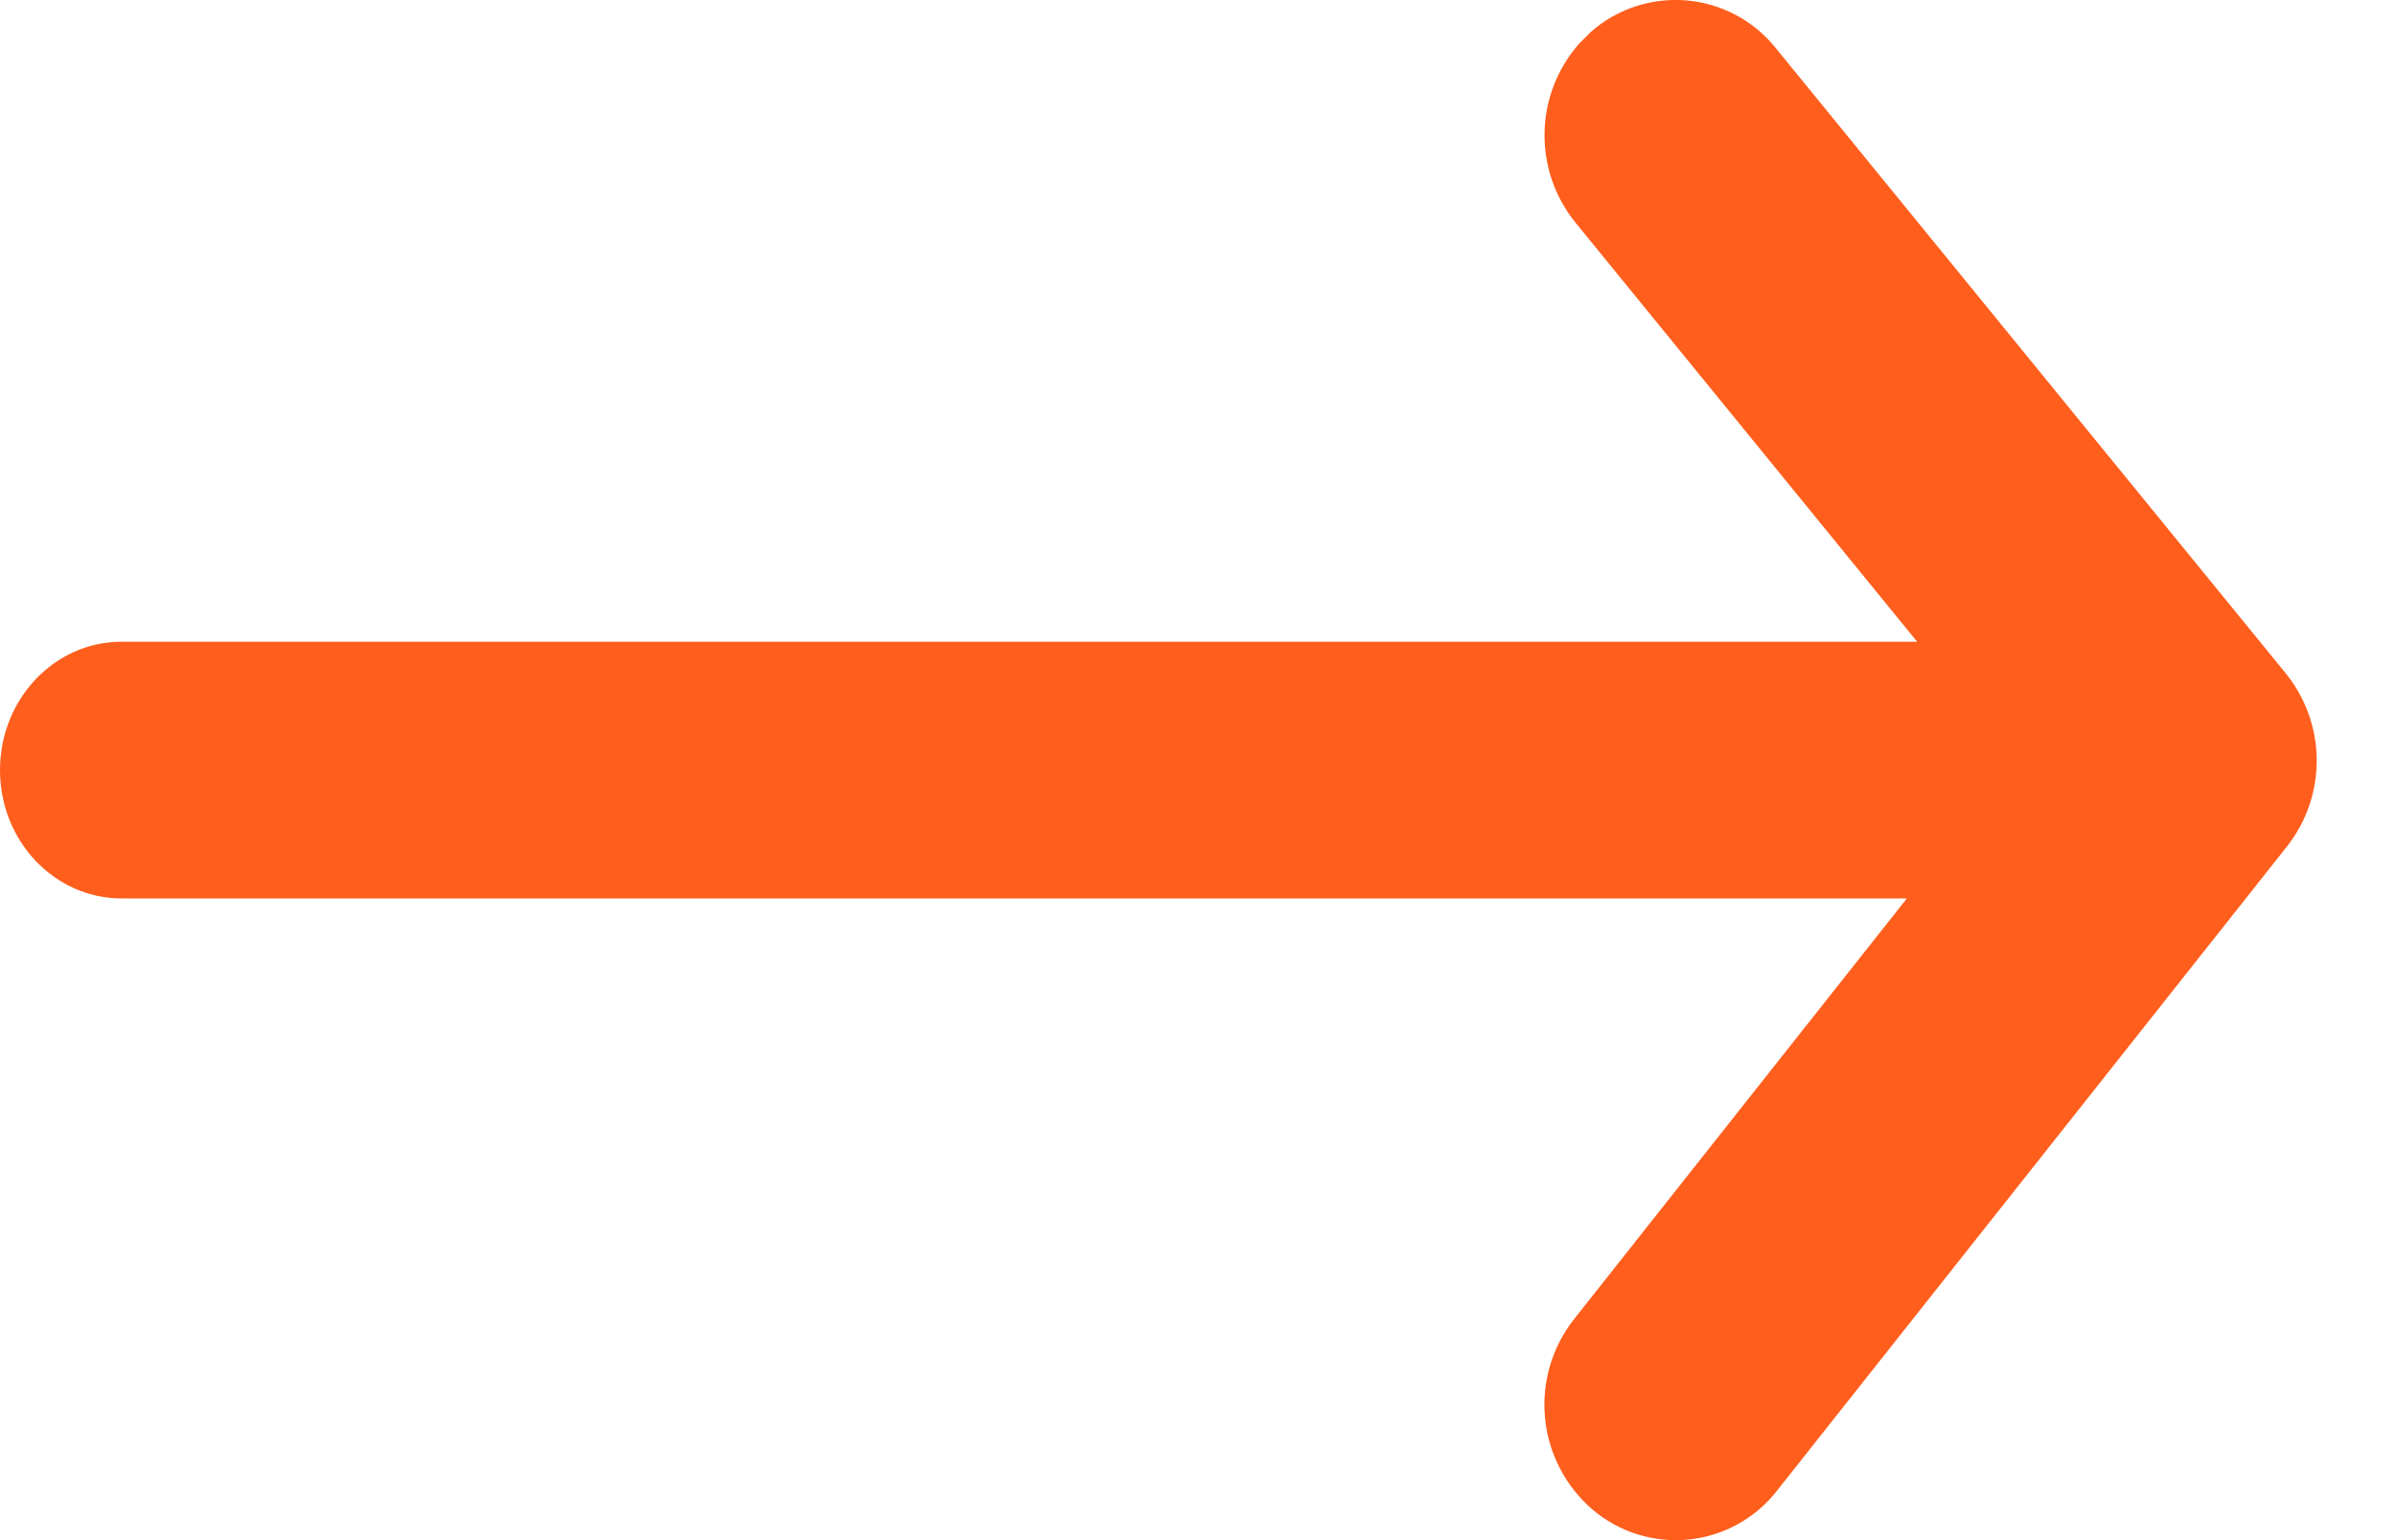 <svg width="14" height="9" xmlns="http://www.w3.org/2000/svg">
  <defs>
    <clipPath id="a">
      <path d="M1440 0v3144H0V0h1440Z"/>
    </clipPath>
    <clipPath id="b">
      <path d="m10.376.281 2.98 3.654a.81.81 0 0 1 .008 1.01l-2.98 3.765a.75.75 0 0 1-1.078.112.808.808 0 0 1-.109-1.113l1.945-2.459H.71C.318 5.25 0 4.914 0 4.5s.318-.75.71-.75h10.492L9.205 1.3A.81.81 0 0 1 9.227.255l.07-.07a.75.75 0 0 1 1.079.096Z"/>
    </clipPath>
  </defs>
  <g clip-path="url(#a)" transform="translate(-293 -2361)">
    <g clip-path="url(#b)" transform="translate(293 2361)">
      <path fill="#FF5E1D" d="M0 0h13.537v9H0V0z"/>
    </g>
  </g>
</svg>
